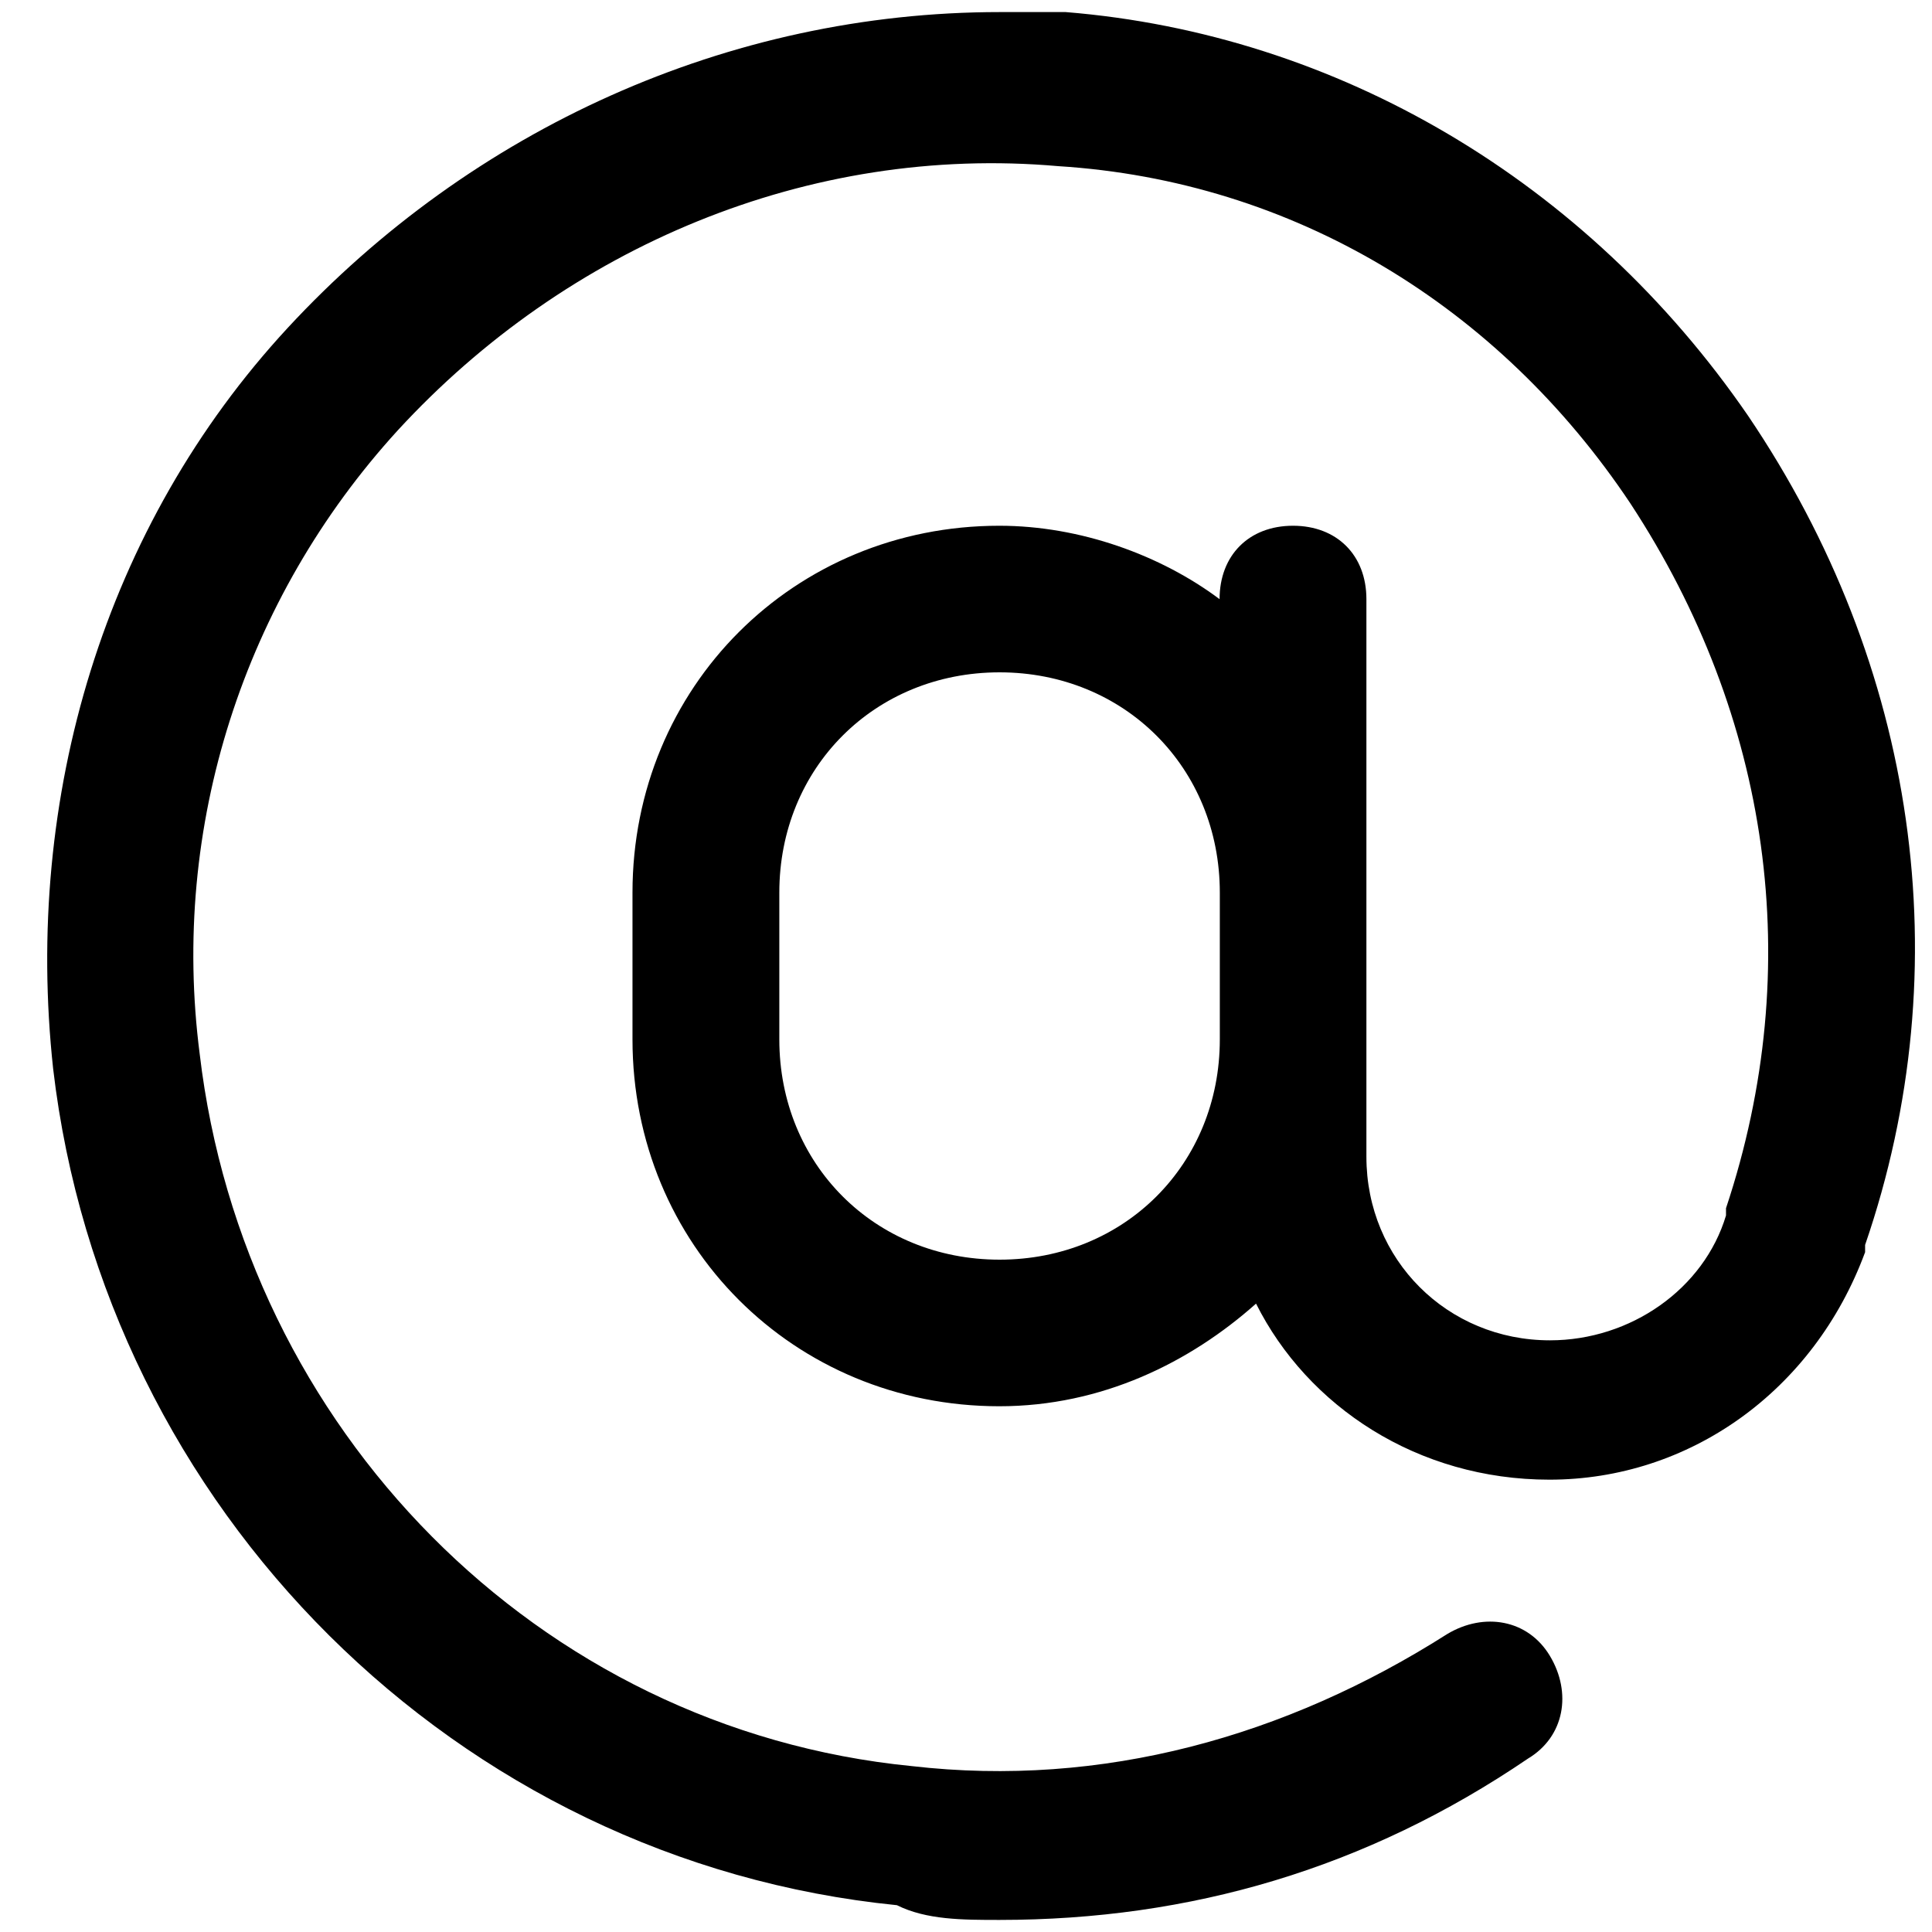 <?xml version="1.0" encoding="utf-8"?>
<!-- Generator: Adobe Illustrator 25.2.1, SVG Export Plug-In . SVG Version: 6.00 Build 0)  -->
<svg version="1.1" id="Icons" xmlns="http://www.w3.org/2000/svg" xmlns:xlink="http://www.w3.org/1999/xlink" x="0px" y="0px"
	 viewBox="0 0 800 800" style="enable-background:new 0 0 800 800;" xml:space="preserve">
<path d="M723.8,172.1C657,74.9,553.7,14.1,441.3,5c-9.1,0-18.2,0-27.3,0C301.5,5,195.2,53.6,119.2,135.7S9.8,330.1,22,442.5
	c21.3,182.3,167.1,328.2,349.4,346.4c12.2,6.1,27.3,6.1,42.5,6.1c79,0,151.9-21.3,218.8-66.8c15.2-9.1,18.2-27.3,9.1-42.5
	c-9.1-15.2-27.3-18.2-42.5-9.1c-66.8,42.5-142.8,63.8-221.8,54.7C222.5,716,101,591.4,82.7,436.5c-12.2-94.2,18.2-188.4,82-258.3
	c69.9-76,170.2-118.5,273.5-109.4c97.2,6.1,182.3,57.7,237,139.8c57.7,88.1,72.9,191.4,39.5,291.7v3c-9.1,30.4-39.5,51.7-72.9,51.7
	c-42.5,0-76-33.4-76-76v-48.6v-60.8V248.1c0-18.2-12.2-30.4-30.4-30.4s-30.4,12.2-30.4,30.4l0,0c-24.3-18.2-57.7-30.4-91.2-30.4
	c-85.1,0-151.9,66.8-151.9,151.9v60.8c0,85.1,66.8,151.9,151.9,151.9c42.5,0,79-18.2,106.3-42.5c21.3,42.5,66.8,72.9,121.5,72.9
	c57.7,0,109.4-36.5,130.7-94.2v-3C812,400,793.7,275.4,723.8,172.1z M505.1,430.4c0,51.7-39.5,91.2-91.2,91.2s-91.2-39.5-91.2-91.2
	v-60.8c0-51.7,39.5-91.2,91.2-91.2s91.2,39.5,91.2,91.2V430.4z"/>
</svg>
